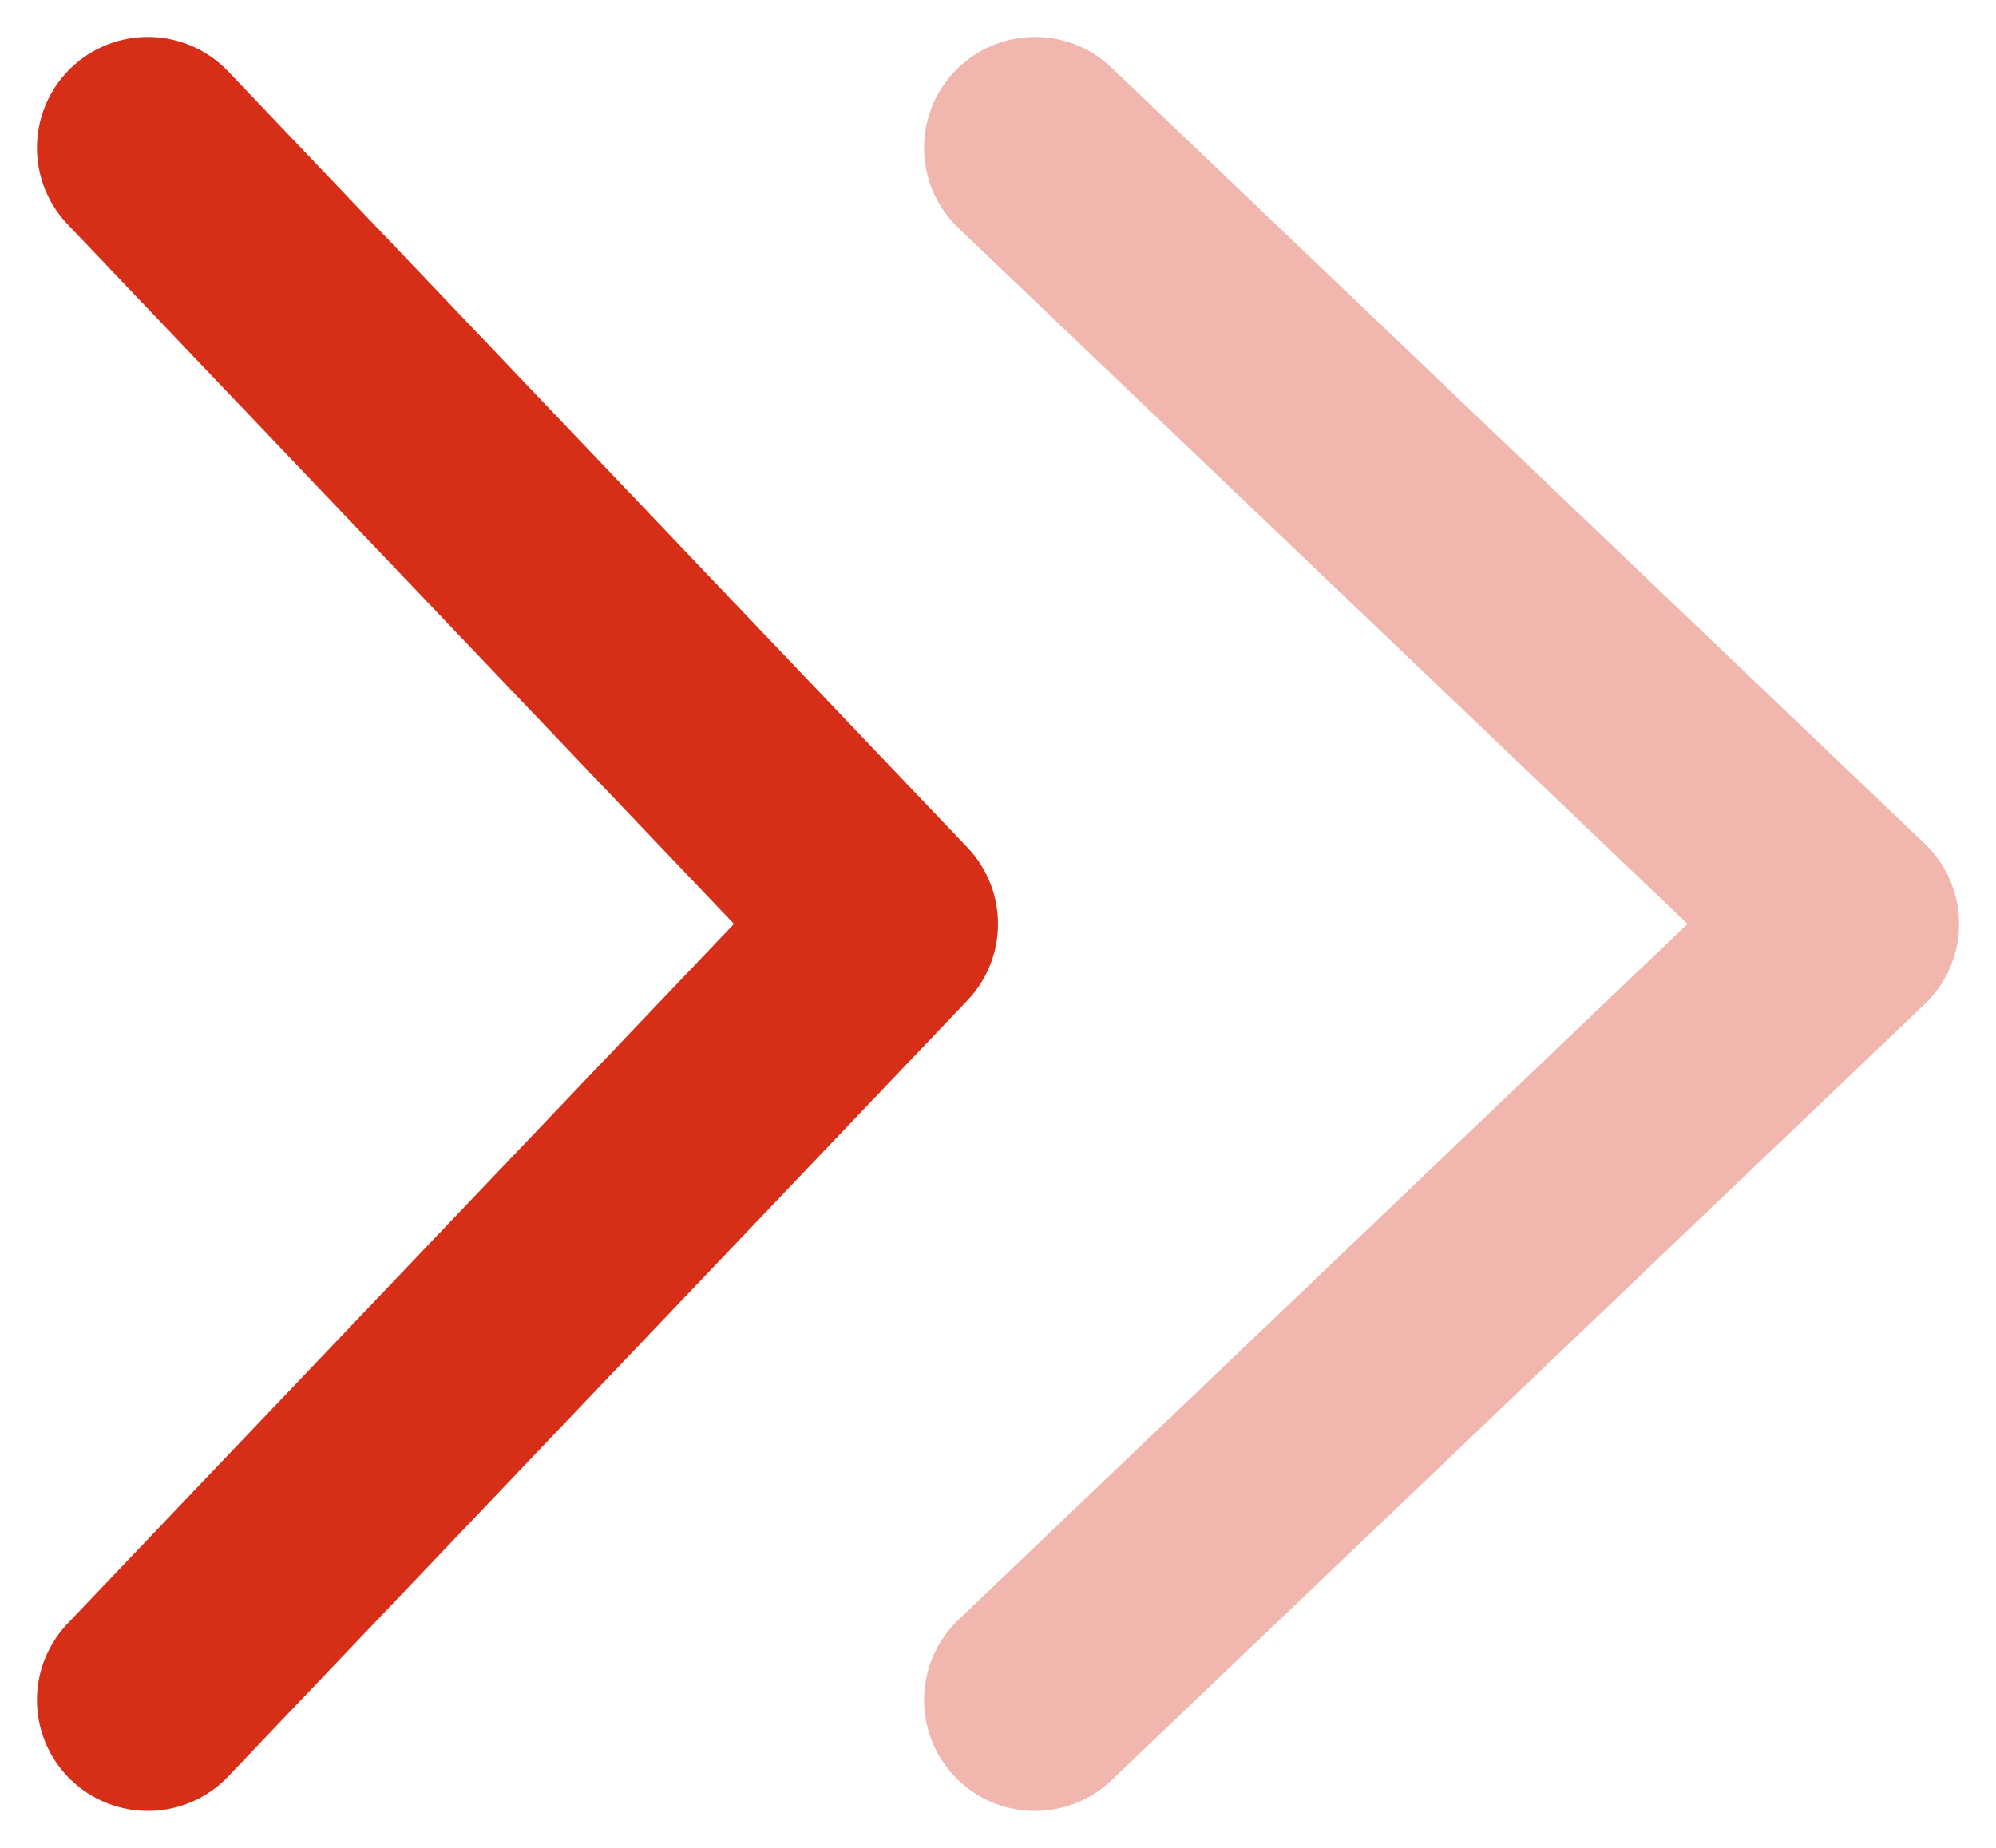 <?xml version="1.0" encoding="UTF-8"?> <svg xmlns="http://www.w3.org/2000/svg" width="27" height="25" viewBox="0 0 27 25" fill="none"><path d="M2 2L12 12.5L2 23" stroke="#D62E17" stroke-width="3" stroke-linecap="round" stroke-linejoin="round"></path><path d="M14 2L25 12.5L14 23" stroke="#D62E17" stroke-opacity="0.35" stroke-width="3" stroke-linecap="round" stroke-linejoin="round"></path></svg> 